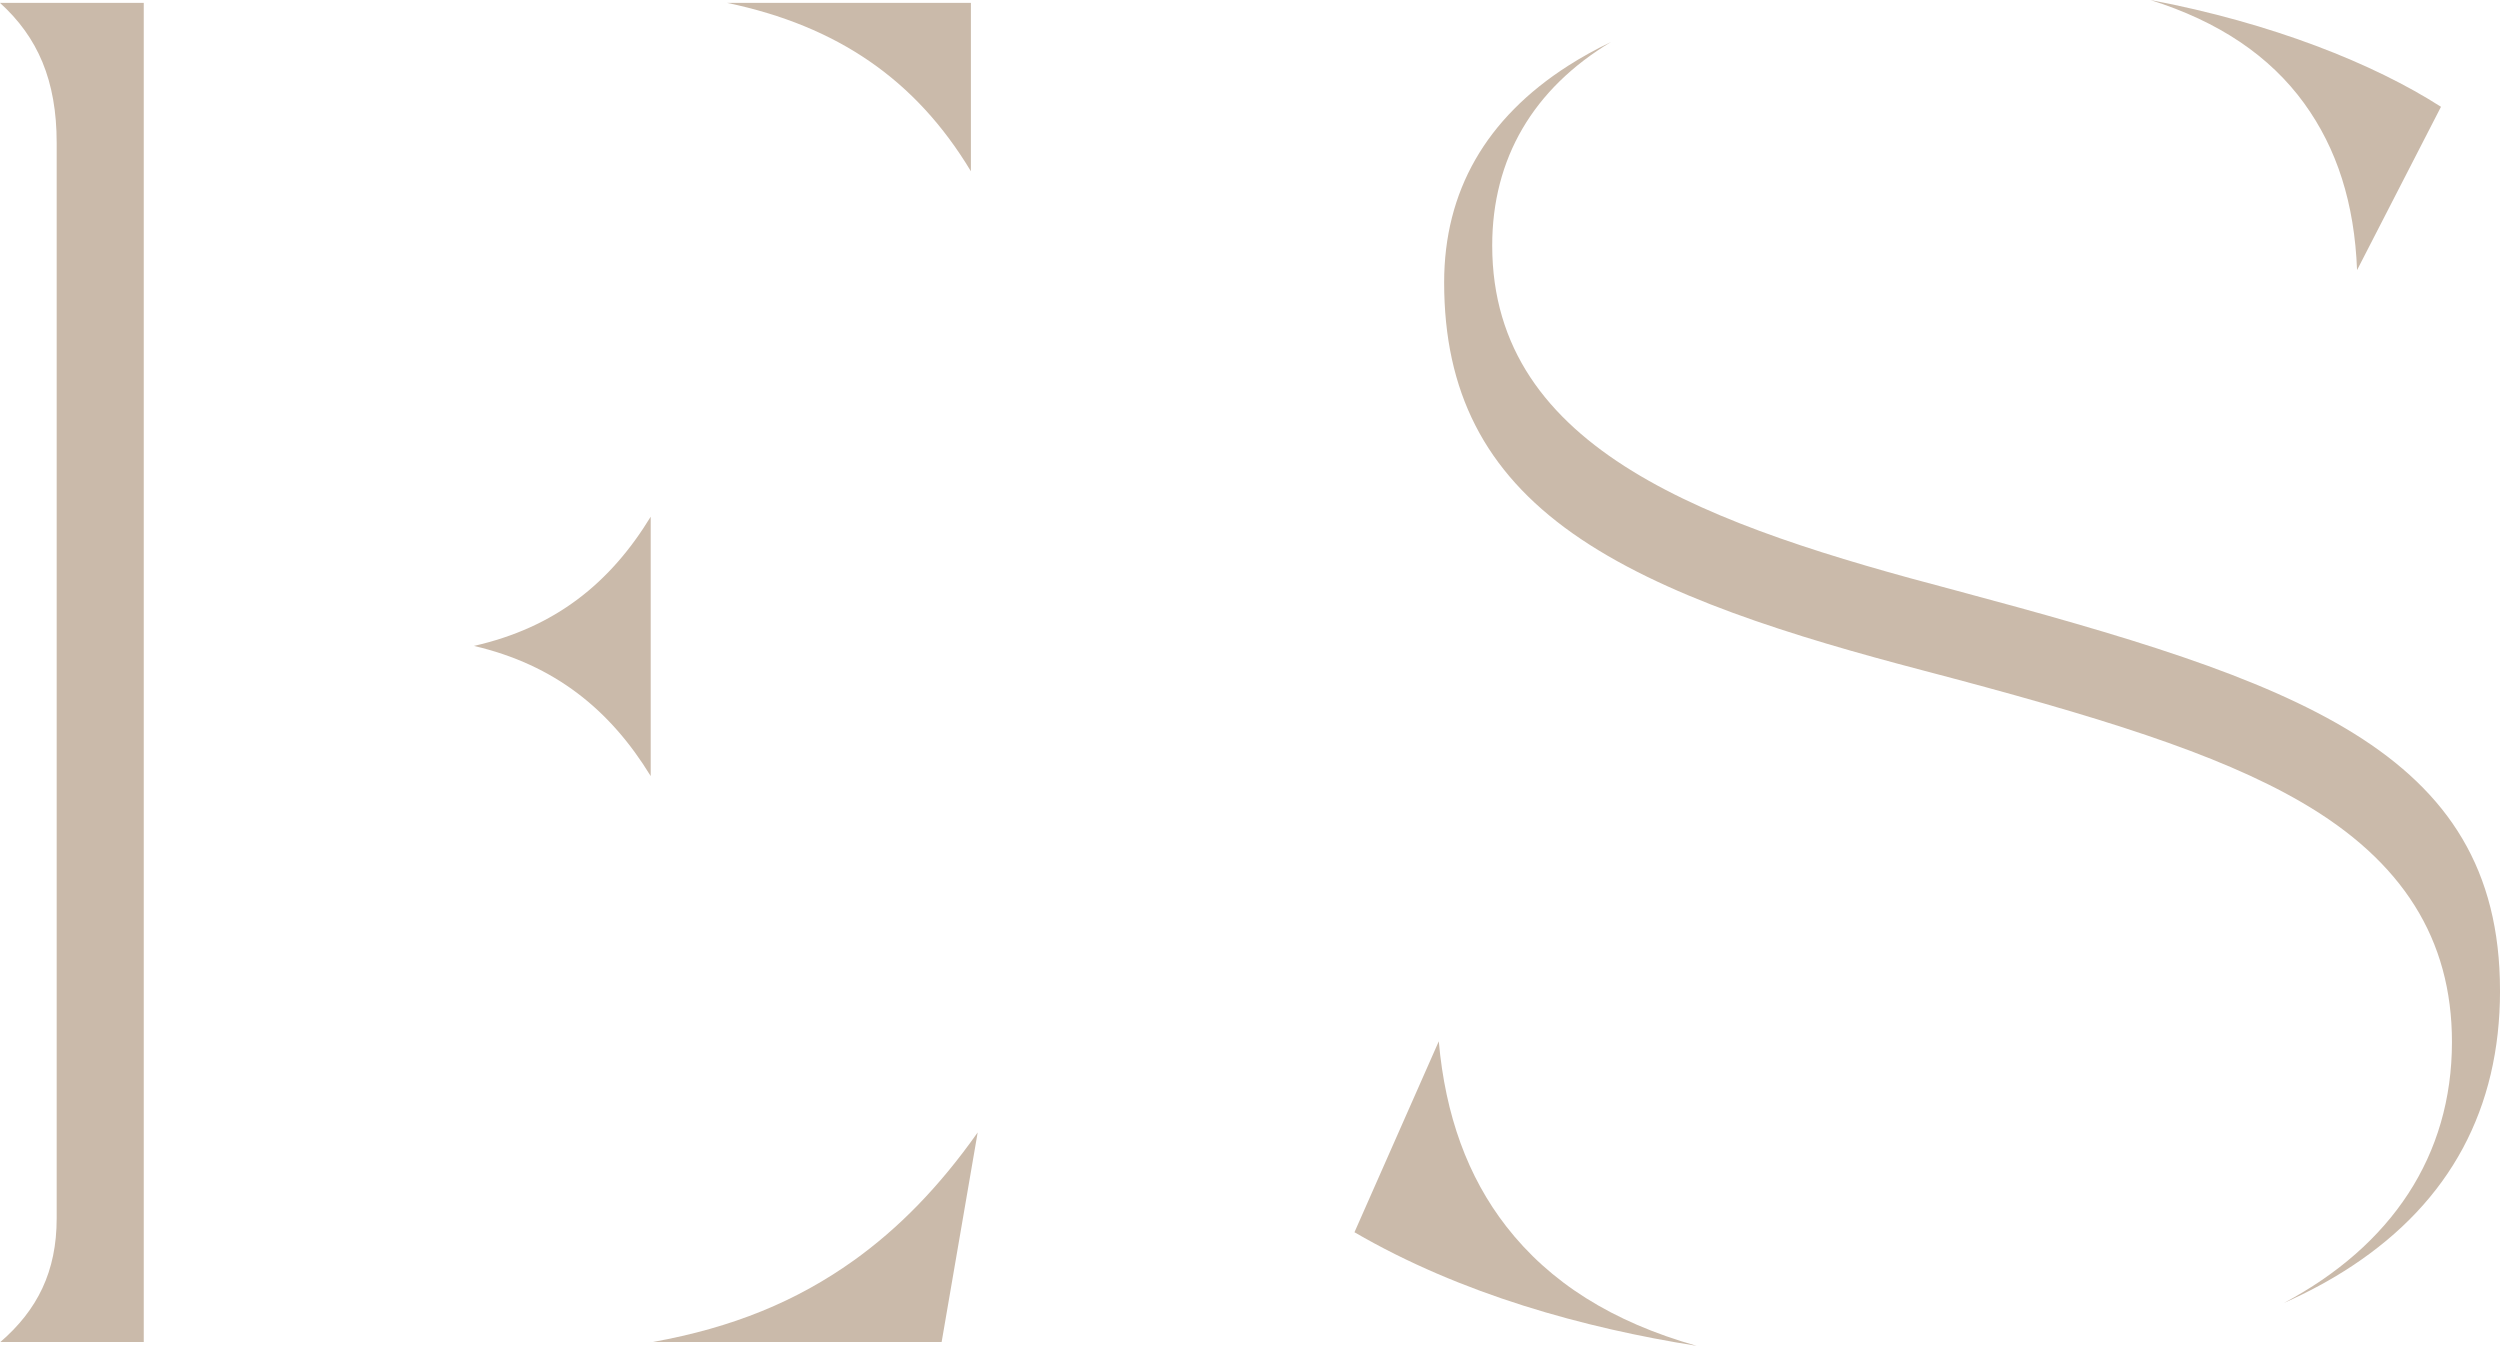 <?xml version="1.0" encoding="UTF-8"?>
<svg id="Ebene_1" xmlns="http://www.w3.org/2000/svg" version="1.1" viewBox="0 0 1388.14 747.28">
  <!-- Generator: Adobe Illustrator 29.2.0, SVG Export Plug-In . SVG Version: 2.1.0 Build 108)  -->
  <defs>
    <style>
      .st0 {
        fill: #cabaaa;
      }
    </style>
  </defs>
  <g>
    <path class="st0" d="M361.31,430.92v-144.01c-22.58,37.02-53.18,61.54-98.15,71.74,44.87,10.47,75.61,35.43,98.15,72.27Z"/>
    <path class="st0" d="M539.1,95.09V1.61h-135.3c61.13,12.81,104.68,42.59,135.3,93.49Z"/>
    <path class="st0" d="M79.81,1.61H0c20.92,18.99,31.47,42.93,31.47,77.74v597.19c0,29.51-10.71,50.88-31.27,68.62h79.62V1.61Z"/>
    <path class="st0" d="M473.84,700.02c-31.52,22.51-67.02,37.14-111.36,45.13h160.37l20.01-116.35c-21.17,30.01-43.84,53.25-69.02,71.23Z"/>
  </g>
  <g>
    <path class="st0" d="M836.26,680.84c-21.29-27.43-33.73-61.46-37.37-102.65l-46.82,106.02c59.29,34.49,127.65,53.19,189.98,63.07-46.95-13.28-81.56-35.21-105.8-66.44Z"/>
    <path class="st0" d="M1388.14,550.03c0-134.3-114.93-171.95-302.44-222.26-135.45-35.65-257.14-77.14-257.14-191.44,0-48.26,22.75-87.07,66-113.04-8.46,4.06-16.42,8.47-23.84,13.22-45.69,29.25-68.85,69.74-68.85,120.34,0,60.65,22.66,104.9,71.3,139.26,49.64,35.07,122.83,57.31,194.53,76.13,97.36,25.59,162.95,45.76,210.16,73.15,56.25,32.64,83.6,76.19,83.6,133.15,0,63.2-33.55,113.1-93.36,144.96,13.7-6.08,26.37-12.94,37.92-20.57,54.5-35.99,82.13-87.42,82.13-152.88Z"/>
    <path class="st0" d="M1279.44,57.43c18.14,24.99,27.91,55.44,29.33,92.54l46.6-90.67c-37.3-23.92-93.69-46.48-161.4-59.3,37.99,11.92,66.29,30.99,85.48,57.43Z"/>
  </g>
</svg>